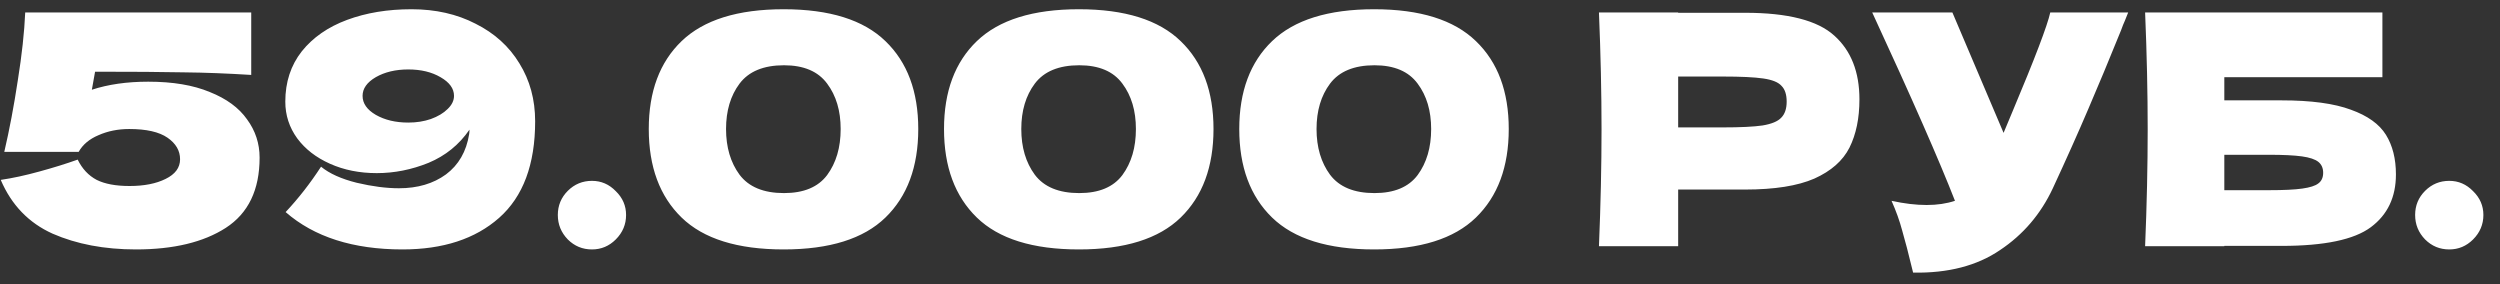 <?xml version="1.0" encoding="UTF-8"?> <svg xmlns="http://www.w3.org/2000/svg" width="132" height="15" viewBox="0 0 132 15" fill="none"><rect x="0" y="0" width="132" height="15" fill="#333333" stroke="none"/><path d="M7.825 4.313C9.117 4.313 10.2 4.494 11.072 4.857C11.956 5.208 12.614 5.69 13.044 6.302C13.486 6.903 13.707 7.577 13.707 8.325C13.707 10.025 13.112 11.26 11.922 12.031C10.744 12.79 9.163 13.17 7.179 13.17C5.513 13.17 4.046 12.892 2.776 12.337C1.518 11.77 0.606 10.824 0.039 9.498C0.663 9.407 1.343 9.26 2.079 9.056C2.827 8.852 3.502 8.642 4.102 8.427C4.34 8.914 4.675 9.271 5.105 9.498C5.536 9.713 6.114 9.821 6.839 9.821C7.61 9.821 8.245 9.696 8.743 9.447C9.253 9.198 9.508 8.852 9.508 8.41C9.508 7.957 9.287 7.577 8.845 7.271C8.403 6.965 7.729 6.812 6.822 6.812C6.233 6.812 5.695 6.92 5.207 7.135C4.72 7.339 4.369 7.634 4.153 8.019H0.226C0.498 6.852 0.736 5.594 0.94 4.245C1.156 2.896 1.286 1.701 1.331 0.658H13.265V3.956C12.007 3.877 10.817 3.831 9.695 3.82C8.585 3.797 7.026 3.786 5.02 3.786L4.85 4.738C5.712 4.455 6.703 4.313 7.825 4.313ZM21.728 0.488C22.997 0.488 24.125 0.743 25.111 1.253C26.108 1.752 26.879 2.449 27.423 3.344C27.978 4.239 28.256 5.259 28.256 6.404C28.256 8.682 27.621 10.382 26.352 11.504C25.094 12.615 23.394 13.17 21.252 13.17C18.645 13.17 16.588 12.513 15.081 11.198C15.761 10.473 16.384 9.674 16.951 8.801C17.393 9.164 18.022 9.447 18.838 9.651C19.654 9.844 20.396 9.94 21.065 9.94C22.051 9.94 22.878 9.696 23.547 9.209C24.215 8.71 24.623 8.002 24.771 7.084C24.782 7.027 24.788 6.948 24.788 6.846C24.244 7.639 23.524 8.223 22.629 8.597C21.733 8.96 20.821 9.141 19.892 9.141C18.985 9.141 18.163 8.977 17.427 8.648C16.69 8.319 16.112 7.872 15.693 7.305C15.274 6.727 15.064 6.081 15.064 5.367C15.064 4.336 15.353 3.452 15.931 2.715C16.52 1.978 17.319 1.423 18.328 1.049C19.337 0.675 20.47 0.488 21.728 0.488ZM21.558 6.472C21.988 6.472 22.385 6.41 22.748 6.285C23.122 6.149 23.416 5.973 23.632 5.758C23.858 5.543 23.972 5.31 23.972 5.061C23.972 4.676 23.734 4.347 23.258 4.075C22.793 3.803 22.227 3.667 21.558 3.667C20.889 3.667 20.317 3.803 19.841 4.075C19.376 4.347 19.144 4.676 19.144 5.061C19.144 5.458 19.376 5.792 19.841 6.064C20.317 6.336 20.889 6.472 21.558 6.472ZM31.255 13.17C30.757 13.17 30.332 12.994 29.98 12.643C29.629 12.28 29.453 11.85 29.453 11.351C29.453 10.852 29.629 10.427 29.98 10.076C30.332 9.725 30.757 9.549 31.255 9.549C31.743 9.549 32.162 9.73 32.513 10.093C32.876 10.444 33.057 10.864 33.057 11.351C33.057 11.85 32.876 12.28 32.513 12.643C32.162 12.994 31.743 13.17 31.255 13.17ZM41.378 13.17C38.941 13.17 37.145 12.609 35.989 11.487C34.833 10.365 34.255 8.807 34.255 6.812C34.255 4.829 34.833 3.282 35.989 2.171C37.157 1.049 38.953 0.488 41.378 0.488C43.803 0.488 45.594 1.049 46.75 2.171C47.906 3.282 48.484 4.829 48.484 6.812C48.484 8.807 47.906 10.365 46.75 11.487C45.594 12.609 43.803 13.17 41.378 13.17ZM41.395 10.195C42.438 10.195 43.197 9.878 43.673 9.243C44.149 8.597 44.387 7.787 44.387 6.812C44.387 5.849 44.149 5.05 43.673 4.415C43.197 3.769 42.438 3.446 41.395 3.446C40.319 3.446 39.536 3.769 39.049 4.415C38.573 5.05 38.335 5.849 38.335 6.812C38.335 7.775 38.573 8.58 39.049 9.226C39.536 9.872 40.319 10.195 41.395 10.195ZM56.967 13.17C54.53 13.17 52.734 12.609 51.578 11.487C50.422 10.365 49.844 8.807 49.844 6.812C49.844 4.829 50.422 3.282 51.578 2.171C52.745 1.049 54.542 0.488 56.967 0.488C59.392 0.488 61.183 1.049 62.339 2.171C63.495 3.282 64.073 4.829 64.073 6.812C64.073 8.807 63.495 10.365 62.339 11.487C61.183 12.609 59.392 13.17 56.967 13.17ZM56.984 10.195C58.027 10.195 58.786 9.878 59.262 9.243C59.738 8.597 59.976 7.787 59.976 6.812C59.976 5.849 59.738 5.05 59.262 4.415C58.786 3.769 58.027 3.446 56.984 3.446C55.907 3.446 55.125 3.769 54.638 4.415C54.162 5.05 53.924 5.849 53.924 6.812C53.924 7.775 54.162 8.58 54.638 9.226C55.125 9.872 55.907 10.195 56.984 10.195ZM72.556 13.17C70.119 13.17 68.323 12.609 67.167 11.487C66.011 10.365 65.433 8.807 65.433 6.812C65.433 4.829 66.011 3.282 67.167 2.171C68.334 1.049 70.131 0.488 72.556 0.488C74.981 0.488 76.772 1.049 77.928 2.171C79.084 3.282 79.662 4.829 79.662 6.812C79.662 8.807 79.084 10.365 77.928 11.487C76.772 12.609 74.981 13.17 72.556 13.17ZM72.573 10.195C73.616 10.195 74.375 9.878 74.851 9.243C75.327 8.597 75.565 7.787 75.565 6.812C75.565 5.849 75.327 5.05 74.851 4.415C74.375 3.769 73.616 3.446 72.573 3.446C71.496 3.446 70.714 3.769 70.227 4.415C69.751 5.05 69.513 5.849 69.513 6.812C69.513 7.775 69.751 8.58 70.227 9.226C70.714 9.872 71.496 10.195 72.573 10.195ZM92.143 0.675C94.398 0.675 95.968 1.077 96.852 1.882C97.736 2.675 98.178 3.797 98.178 5.248C98.178 6.245 98.002 7.095 97.651 7.798C97.3 8.489 96.682 9.033 95.798 9.43C94.914 9.815 93.696 10.008 92.143 10.008H88.607V13H84.425C84.516 10.801 84.561 8.744 84.561 6.829C84.561 4.914 84.516 2.857 84.425 0.658H88.607V0.675H92.143ZM90.953 6.727C91.894 6.727 92.597 6.693 93.061 6.625C93.537 6.546 93.866 6.41 94.047 6.217C94.24 6.024 94.336 5.741 94.336 5.367C94.336 4.993 94.246 4.715 94.064 4.534C93.894 4.341 93.571 4.211 93.095 4.143C92.63 4.075 91.916 4.041 90.953 4.041H88.607V6.727H90.953ZM112.368 0.658C112.322 0.783 112.266 0.924 112.198 1.083C112.13 1.23 112.062 1.4 111.994 1.593C111.37 3.134 110.792 4.523 110.26 5.758C109.738 6.982 109.115 8.376 108.39 9.94C107.755 11.3 106.826 12.388 105.602 13.204C104.389 14.031 102.859 14.428 101.012 14.394C100.774 13.408 100.581 12.666 100.434 12.167C100.298 11.657 100.111 11.136 99.873 10.603C100.541 10.75 101.159 10.824 101.726 10.824C102.281 10.824 102.78 10.75 103.222 10.603C102.406 8.506 100.949 5.191 98.853 0.658H103.086L105.789 7.016L106.265 5.877C107.443 3.078 108.106 1.338 108.254 0.658H112.368ZM120.47 5.299C122.023 5.299 123.241 5.463 124.125 5.792C125.009 6.109 125.627 6.551 125.978 7.118C126.329 7.685 126.505 8.382 126.505 9.209C126.505 10.41 126.063 11.34 125.179 11.997C124.295 12.654 122.725 12.983 120.47 12.983H117.444V13H113.262C113.353 10.801 113.398 8.744 113.398 6.829C113.398 4.914 113.353 2.857 113.262 0.658H125.791V4.075H117.444V5.299H120.47ZM119.79 10.042C120.572 10.042 121.161 10.014 121.558 9.957C121.966 9.9 122.249 9.81 122.408 9.685C122.578 9.56 122.663 9.373 122.663 9.124C122.663 8.875 122.578 8.682 122.408 8.546C122.238 8.41 121.949 8.314 121.541 8.257C121.133 8.2 120.549 8.172 119.79 8.172H117.444V10.042H119.79ZM129.321 13.17C128.822 13.17 128.397 12.994 128.046 12.643C127.694 12.28 127.519 11.85 127.519 11.351C127.519 10.852 127.694 10.427 128.046 10.076C128.397 9.725 128.822 9.549 129.321 9.549C129.808 9.549 130.227 9.73 130.579 10.093C130.941 10.444 131.123 10.864 131.123 11.351C131.123 11.85 130.941 12.28 130.579 12.643C130.227 12.994 129.808 13.17 129.321 13.17Z" fill="white"></path></svg> 